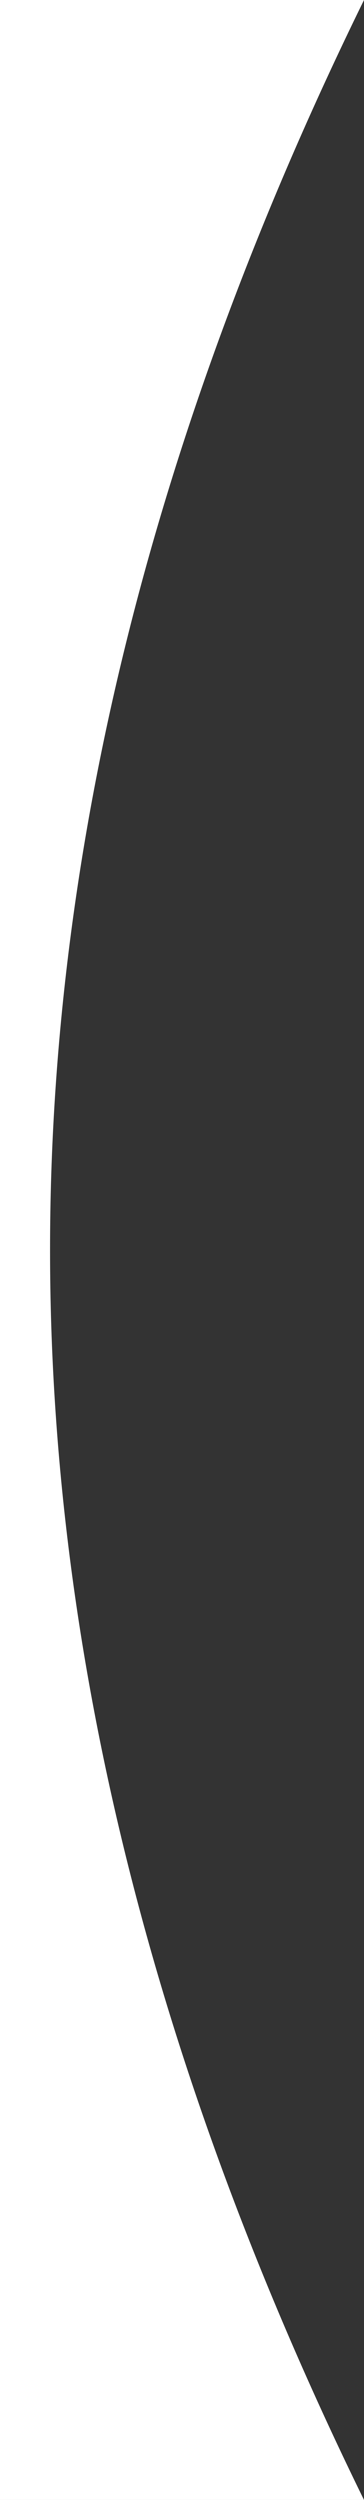 <?xml version="1.0" encoding="UTF-8"?>
<svg width="14px" height="96px" viewBox="0 0 14 96" version="1.1" xmlns="http://www.w3.org/2000/svg" xmlns:xlink="http://www.w3.org/1999/xlink">
    <rect x="0" y="0" width="14" height="96" fill="#333333" stroke="none"/>
    <!-- Generator: Sketch 53.2 (72643) - https://sketchapp.com -->
    <title>Rectangle</title>
    <desc>Created with Sketch.</desc>
    <g id="Page-1" stroke="none" stroke-width="1" fill="none" fill-rule="evenodd">
        <g id="Home" transform="translate(-376, -219)" fill="#FFFFFF">
            <path d="M376,219 L390,219 C381.95,235.404 377.925,251.404 377.925,267 C377.925,282.596 381.95,298.596 390,315 L376,315 L376,219 Z" id="Rectangle"></path>
        </g>
    </g>
</svg>